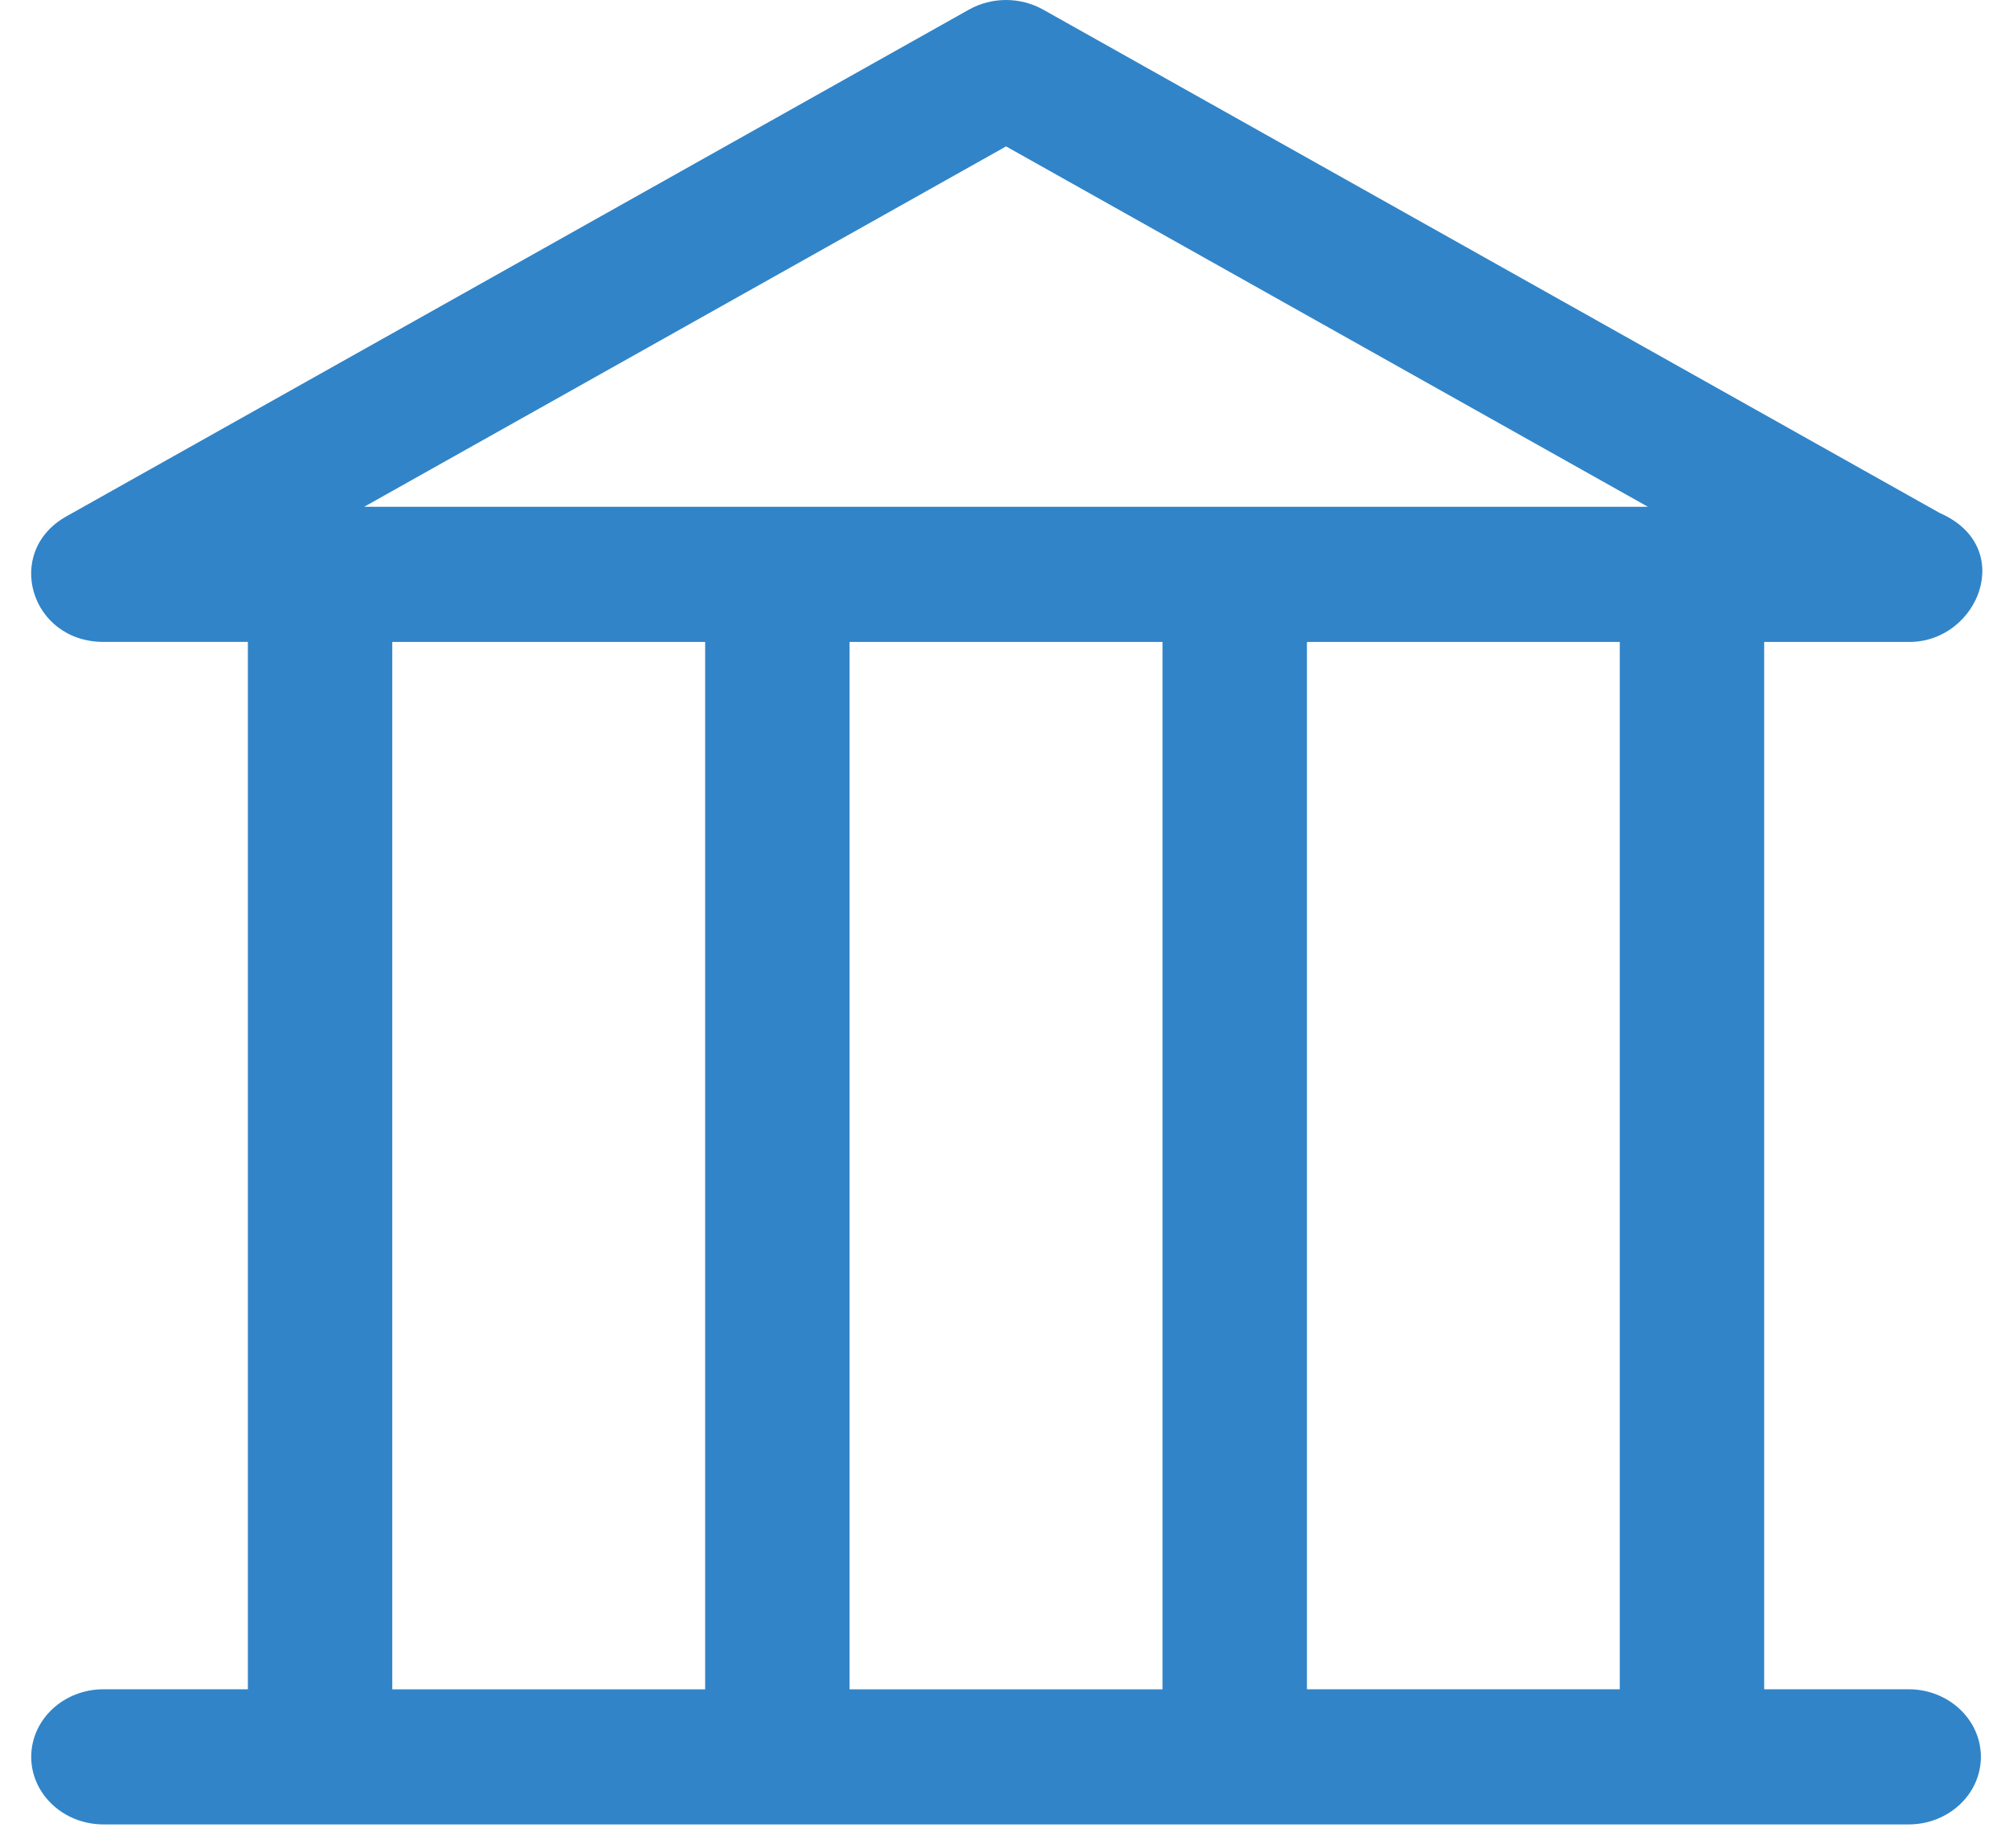 <svg width="50" height="46" viewBox="0 0 50 46" fill="none" xmlns="http://www.w3.org/2000/svg">
<path id="Vector" d="M47.502 42.049H43.907V15.979H47.502C47.508 15.979 47.514 15.978 47.52 15.979C49.239 15.979 50.197 13.611 48.281 12.772L25.963 0.24C25.394 -0.08 24.683 -0.08 24.114 0.24L1.651 12.854C0.088 13.731 0.753 15.978 2.575 15.978H6.169V42.049H2.575C1.582 42.049 0.777 42.803 0.777 43.731C0.777 44.66 1.583 45.413 2.575 45.413H47.502C48.495 45.413 49.3 44.66 49.3 43.731C49.3 42.803 48.495 42.049 47.502 42.049ZM40.313 42.049H32.527V15.979H40.313L40.313 42.049ZM28.932 15.979V42.05H21.144V15.979H28.932ZM25.039 3.644L41.014 12.615H9.063L25.039 3.644ZM9.763 15.979H17.55V42.05H9.763V15.979Z" fill="#3184C8"/>
</svg>

